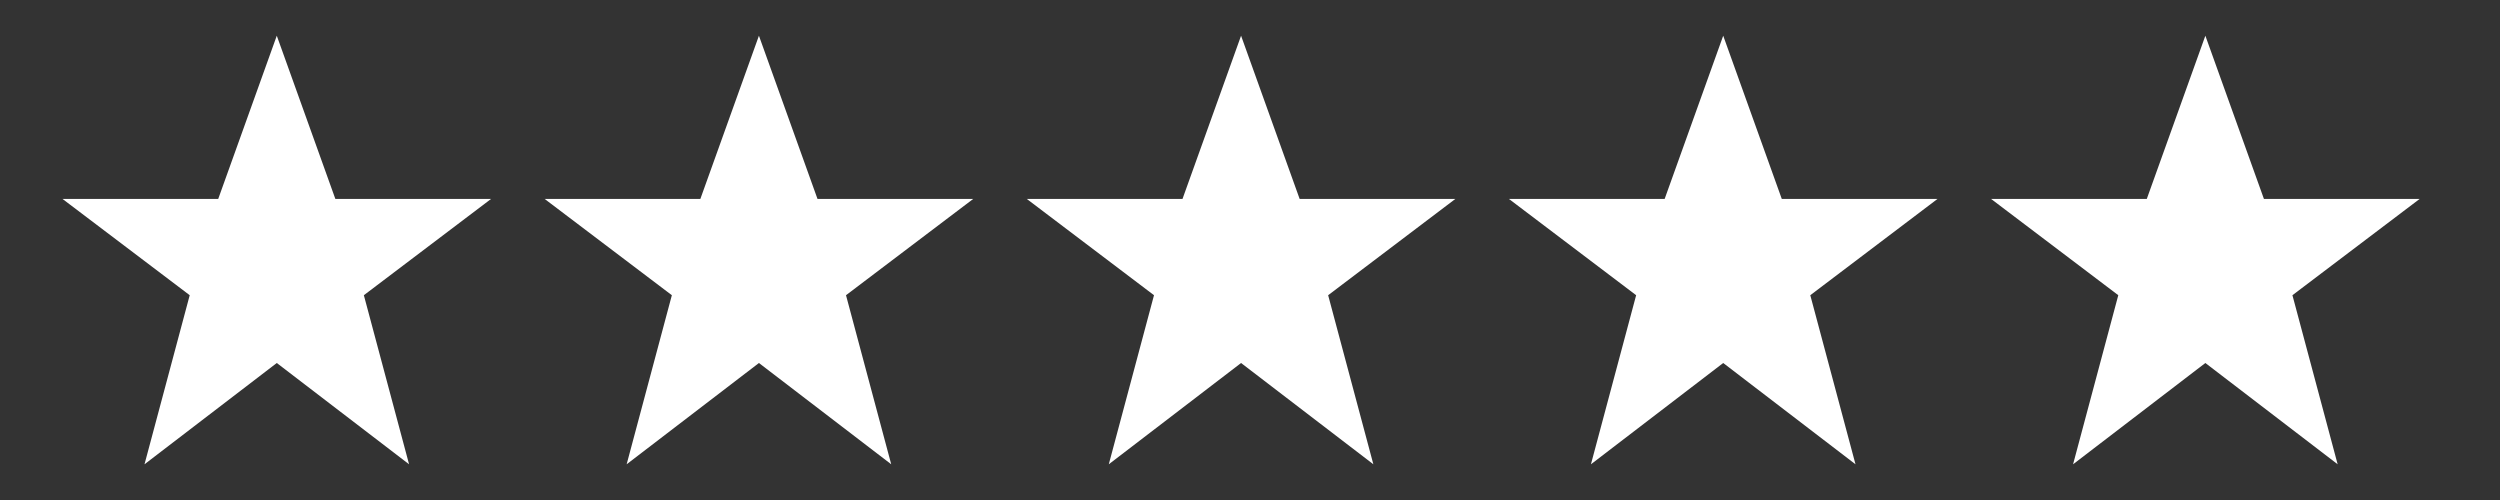 <svg width="35" height="7" viewBox="0 0 35 7" fill="none" xmlns="http://www.w3.org/2000/svg">
<rect x="0" y="0" width="35" height="7" fill="#333333" stroke="none"/>
<g clip-path="url(#clip0_12282_14228)">
<path d="M6.875 2.785L5.094 4.133L5.727 6.5L3.875 5.082L2.023 6.5L2.656 4.133L0.875 2.785H3.055L3.875 0.5L4.695 2.785H6.875Z" fill="white"/>
</g>
<g clip-path="url(#clip1_12282_14228)">
<path d="M13.625 2.785L11.844 4.133L12.477 6.5L10.625 5.082L8.773 6.5L9.406 4.133L7.625 2.785H9.805L10.625 0.5L11.445 2.785H13.625Z" fill="white"/>
</g>
<g clip-path="url(#clip2_12282_14228)">
<path d="M20.375 2.785L18.594 4.133L19.227 6.5L17.375 5.082L15.523 6.5L16.156 4.133L14.375 2.785H16.555L17.375 0.5L18.195 2.785H20.375Z" fill="white"/>
</g>
<g clip-path="url(#clip3_12282_14228)">
<path d="M27.125 2.785L25.344 4.133L25.977 6.5L24.125 5.082L22.273 6.5L22.906 4.133L21.125 2.785H23.305L24.125 0.5L24.945 2.785H27.125Z" fill="white"/>
</g>
<g clip-path="url(#clip4_12282_14228)">
<path d="M33.875 2.785L32.094 4.133L32.727 6.5L30.875 5.082L29.023 6.5L29.656 4.133L27.875 2.785H30.055L30.875 0.5L31.695 2.785H33.875Z" fill="white"/>
</g>
<defs>
<clipPath id="clip0_12282_14228">
<rect width="6.75" height="6" fill="white" transform="matrix(1 0 0 -1 0.5 6.5)"/>
</clipPath>
<clipPath id="clip1_12282_14228">
<rect width="6.75" height="6" fill="white" transform="matrix(1 0 0 -1 7.25 6.5)"/>
</clipPath>
<clipPath id="clip2_12282_14228">
<rect width="6.75" height="6" fill="white" transform="matrix(1 0 0 -1 14 6.5)"/>
</clipPath>
<clipPath id="clip3_12282_14228">
<rect width="6.75" height="6" fill="white" transform="matrix(1 0 0 -1 20.75 6.5)"/>
</clipPath>
<clipPath id="clip4_12282_14228">
<rect width="6.75" height="6" fill="white" transform="matrix(1 0 0 -1 27.5 6.5)"/>
</clipPath>
</defs>
</svg>
